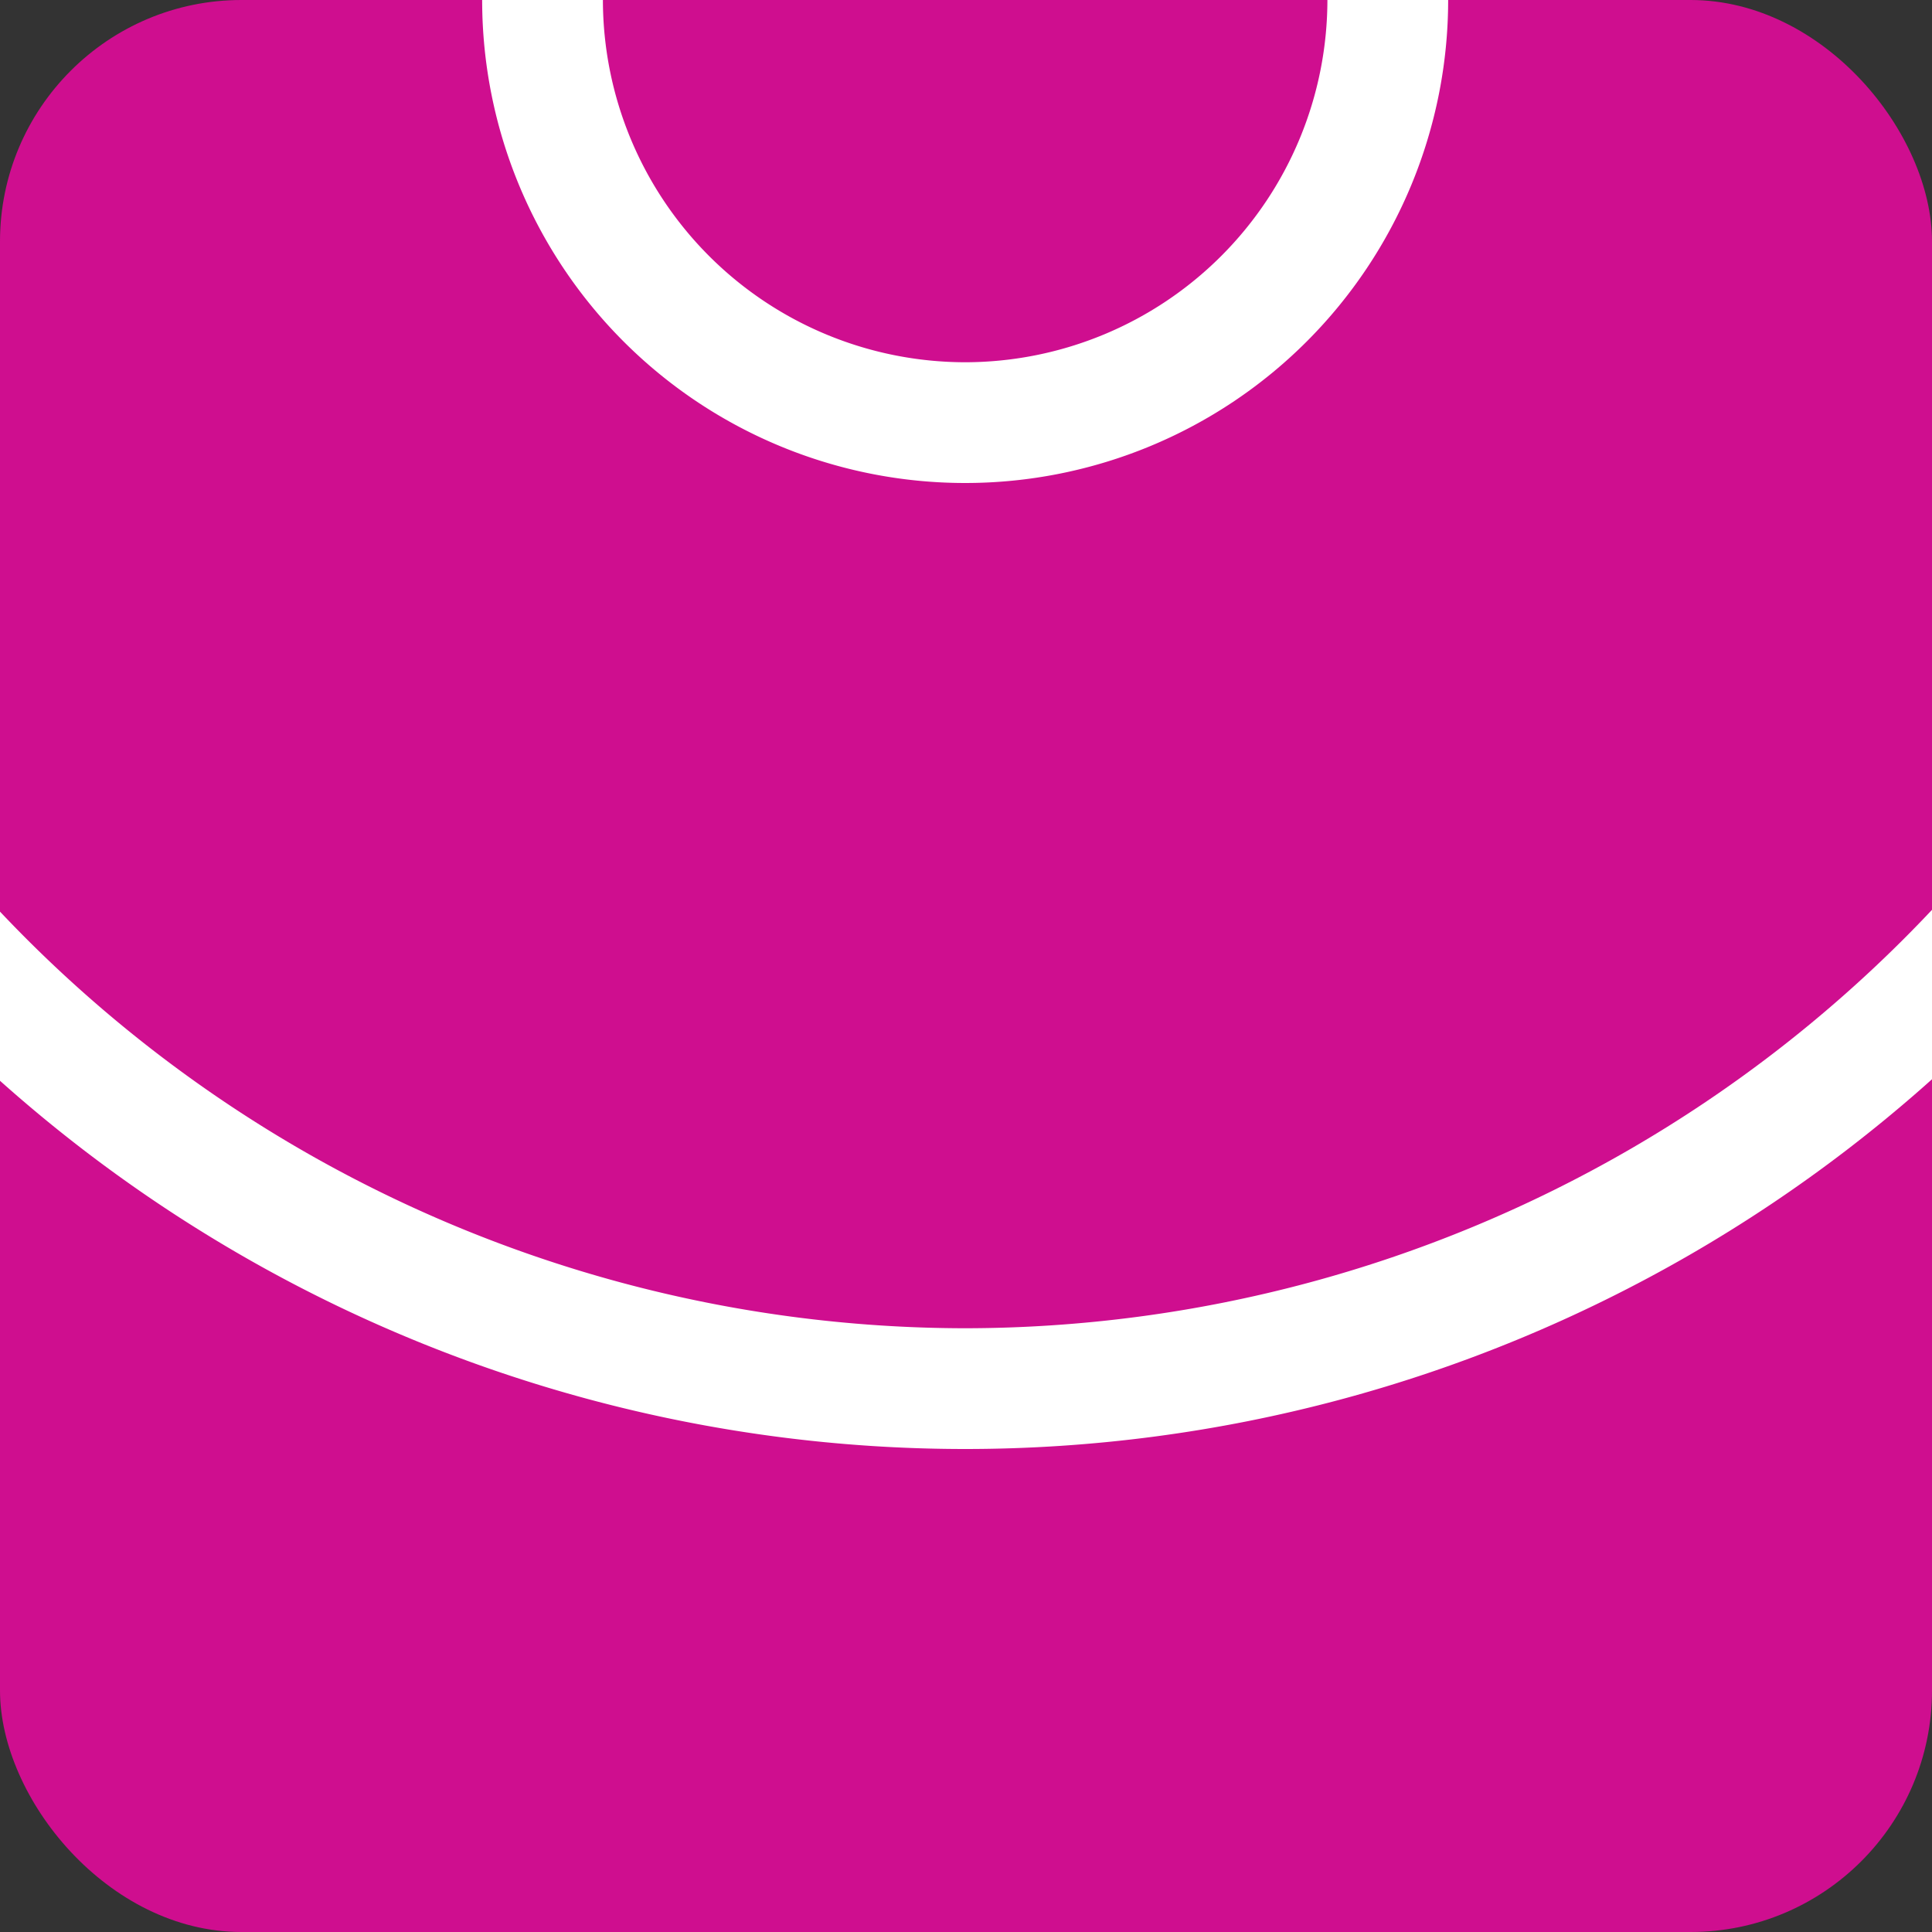<svg id="help" xmlns="http://www.w3.org/2000/svg" xmlns:xlink="http://www.w3.org/1999/xlink" viewBox="0 0 96 96">
    <rect x="0" y="0" width="96" height="96" fill="#333333" stroke="none"/>
    <defs>
        <style>.cls-1{fill:none;}.cls-2{fill:#cf0e8f;}.cls-3{clip-path:url(#clip-path);}.cls-4{fill:#fff;}</style>
        <clipPath id="clip-path">
            <rect class="cls-1" x="0" width="96" height="96" rx="12" ry="12"/>
        </clipPath>
    </defs>
    <title>help</title>
    <g id="_96x96" data-name="96x96">
        <rect class="cls-2" x="0" width="96" height="96" rx="12" ry="12"/>
        <g class="cls-3">
            <path class="cls-4"
                  d="M47.958-18a18.02,18.02,0,0,1,18,18,18.02,18.02,0,0,1-18,18,18.02,18.02,0,0,1-18-18,18.02,18.02,0,0,1,18-18m0-6a24,24,0,0,0-24,24,24,24,0,0,0,24,24,24,24,0,0,0,24-24,24,24,0,0,0-24-24Z"/>
            <path class="cls-4"
                  d="M47.958-66a66.075,66.075,0,0,1,66,66,66.075,66.075,0,0,1-66,66,66.075,66.075,0,0,1-66-66,66.075,66.075,0,0,1,66-66m0-6a72,72,0,0,0-72,72,72,72,0,0,0,72,72,72,72,0,0,0,72-72,72,72,0,0,0-72-72Z"/>
        </g>
    </g>
</svg>